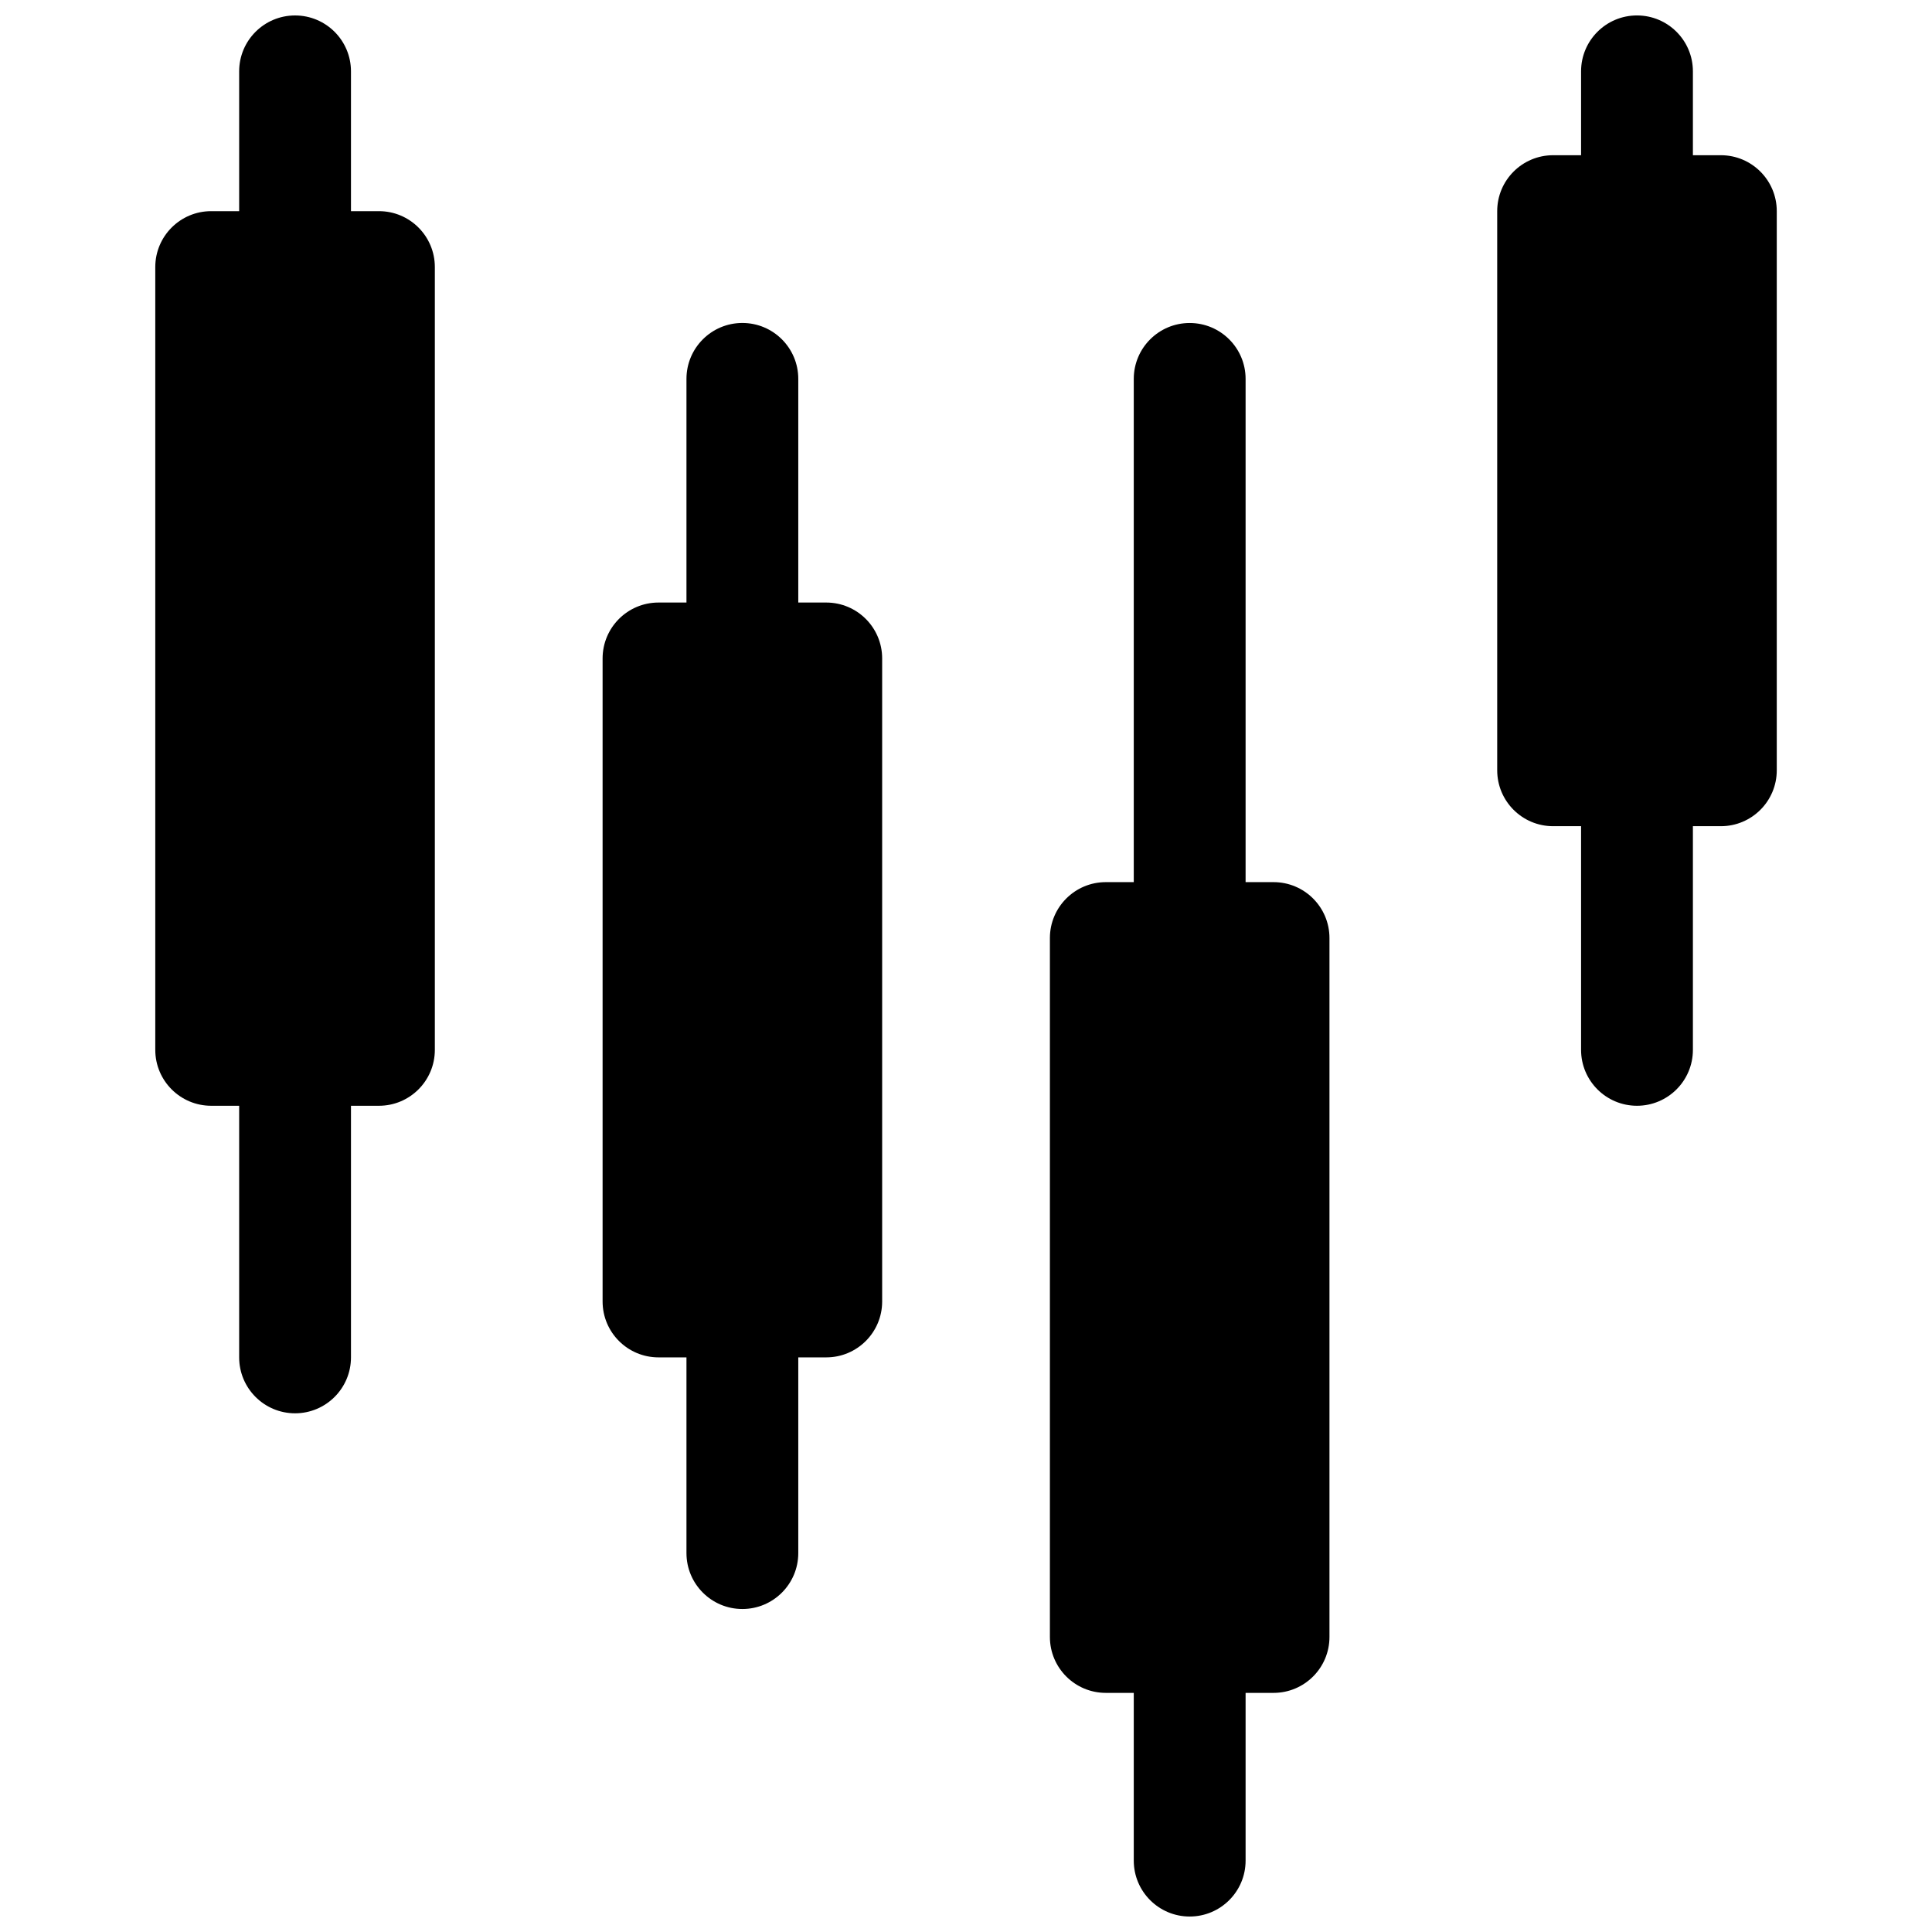 <?xml version="1.0" encoding="UTF-8"?>
<!-- Uploaded to: ICON Repo, www.iconrepo.com, Generator: ICON Repo Mixer Tools -->
<svg width="800px" height="800px" version="1.1" viewBox="144 144 512 512" xmlns="http://www.w3.org/2000/svg">
 <defs>
  <clipPath id="a">
   <path d="m185 148.09h430v503.81h-430z"/>
  </clipPath>
 </defs>
 <g clip-path="url(#a)">
  <path d="m563 362.95h-7.41c-8.184 0-14.816-6.633-14.816-14.816v-148.18c0-8.184 6.633-14.82 14.816-14.82h7.41v-22.227c0-8.184 6.633-14.816 14.816-14.816s14.82 6.633 14.82 14.816v22.227h7.406c8.184 0 14.82 6.637 14.82 14.82v148.18c0 8.184-6.637 14.816-14.82 14.816h-7.406v59.273c0 8.184-6.637 14.816-14.82 14.816s-14.816-6.633-14.816-14.816zm-118.54 229.68h-7.41c-8.184 0-14.816-6.637-14.816-14.82v-185.22c0-8.184 6.633-14.816 14.816-14.816h7.41v-133.36c0-8.184 6.633-14.816 14.816-14.816 8.184 0 14.82 6.633 14.82 14.816v133.36h7.406c8.184 0 14.82 6.633 14.82 14.816v185.22c0 8.184-6.637 14.82-14.82 14.82h-7.406v44.453c0 8.184-6.637 14.816-14.82 14.816-8.184 0-14.816-6.633-14.816-14.816zm-118.54-88.91h-7.41c-8.184 0-14.816-6.633-14.816-14.816v-170.41c0-8.184 6.633-14.816 14.816-14.816h7.41v-59.273c0-8.184 6.633-14.816 14.816-14.816 8.184 0 14.816 6.633 14.816 14.816v59.273h7.41c8.184 0 14.82 6.633 14.82 14.816v170.41c0 8.184-6.637 14.816-14.82 14.816h-7.41v51.863c0 8.184-6.633 14.82-14.816 14.82-8.184 0-14.816-6.637-14.816-14.82zm-118.54-66.68h-7.41c-8.184 0-14.82-6.633-14.82-14.816v-207.45c0-8.184 6.637-14.816 14.82-14.816h7.41v-37.047c0-8.184 6.633-14.816 14.816-14.816s14.816 6.633 14.816 14.816v37.047h7.41c8.184 0 14.816 6.633 14.816 14.816v207.45c0 8.184-6.633 14.816-14.816 14.816h-7.41v66.68c0 8.184-6.633 14.82-14.816 14.82s-14.816-6.637-14.816-14.82z"/>
 </g>
</svg>
